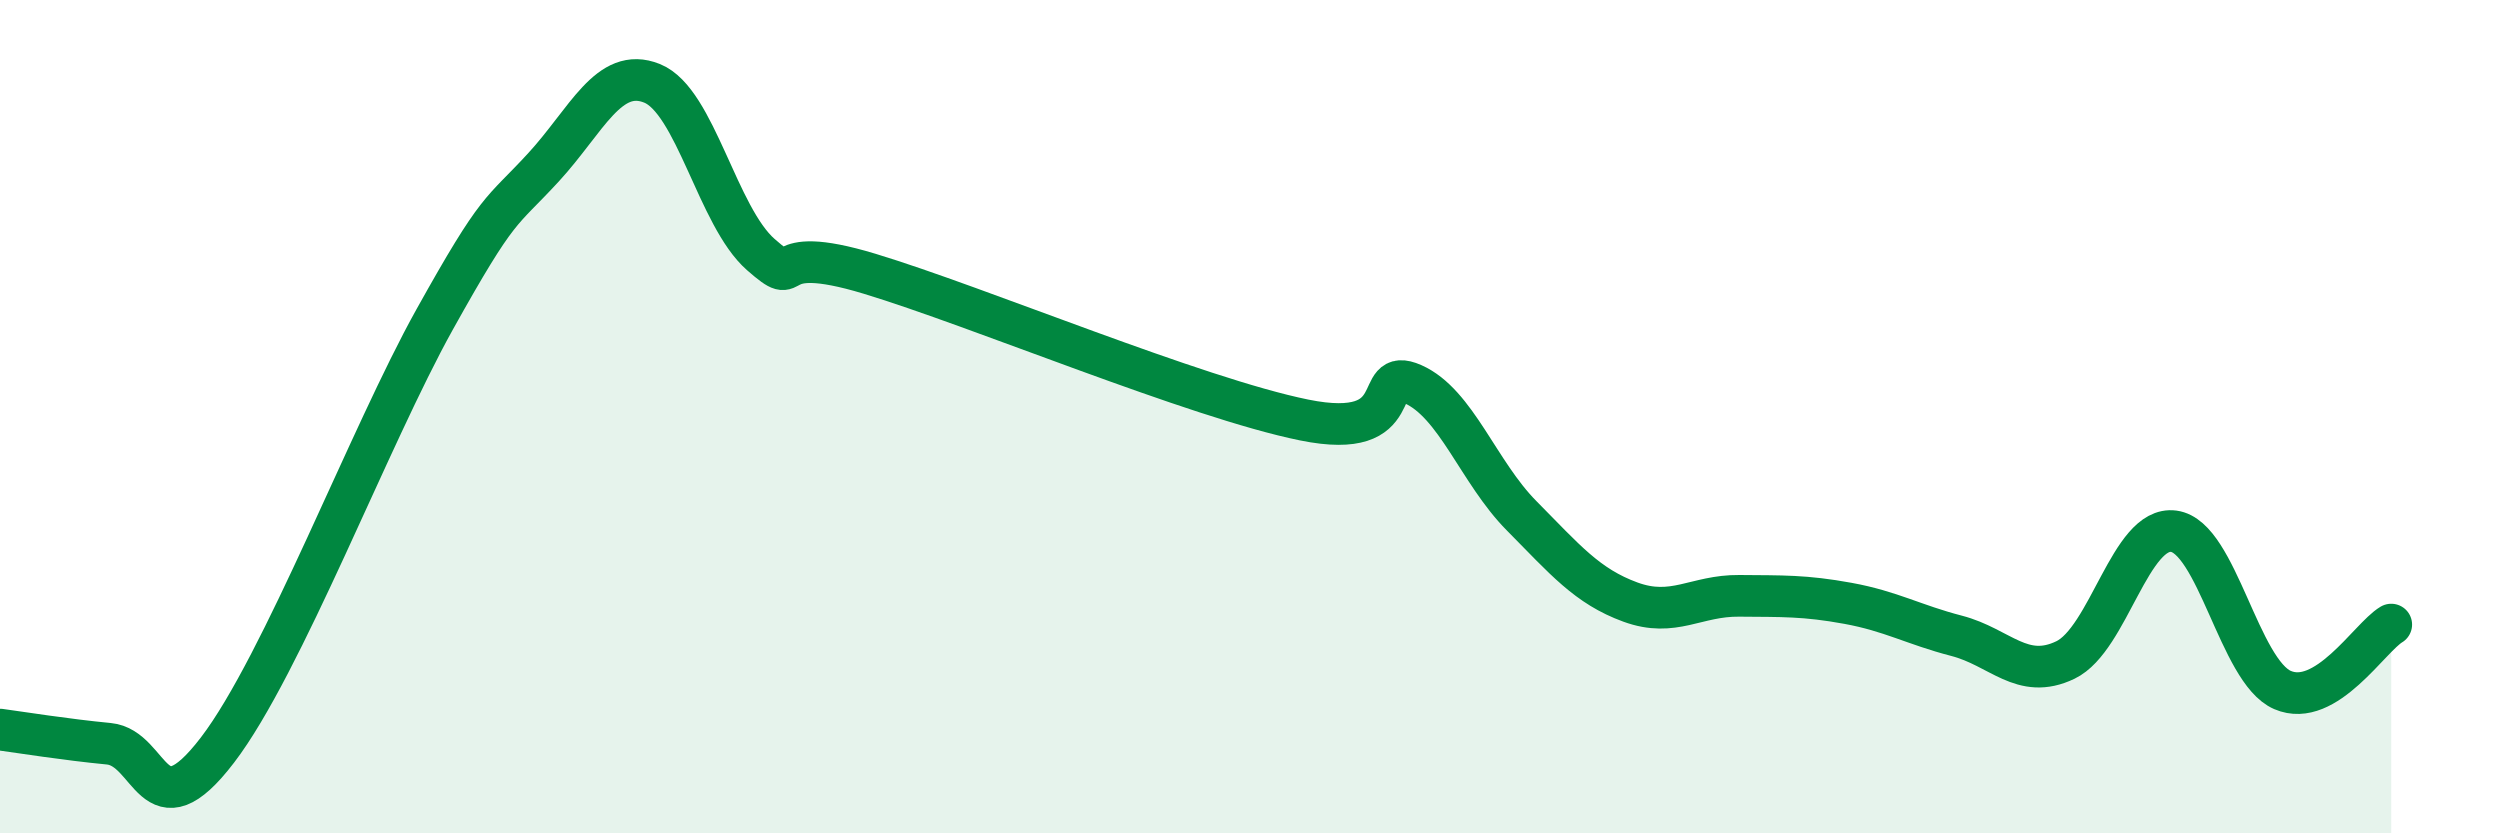 
    <svg width="60" height="20" viewBox="0 0 60 20" xmlns="http://www.w3.org/2000/svg">
      <path
        d="M 0,17.51 C 0.52,17.58 1.57,17.75 2.61,17.85 C 3.65,17.95 3.66,20.04 5.22,18 C 6.78,15.96 8.87,10.47 10.43,7.67 C 11.99,4.87 12,5.15 13.04,4.02 C 14.08,2.89 14.61,1.58 15.65,2 C 16.69,2.42 17.22,5.2 18.26,6.11 C 19.3,7.02 18.26,5.78 20.87,6.57 C 23.48,7.36 28.69,9.55 31.3,10.08 C 33.91,10.61 32.87,8.76 33.91,9.22 C 34.95,9.68 35.48,11.33 36.52,12.38 C 37.56,13.43 38.09,14.07 39.13,14.45 C 40.17,14.83 40.7,14.29 41.74,14.3 C 42.78,14.31 43.31,14.29 44.35,14.48 C 45.39,14.67 45.92,14.99 46.96,15.26 C 48,15.53 48.53,16.34 49.57,15.84 C 50.61,15.34 51.13,12.61 52.17,12.75 C 53.21,12.89 53.74,16.11 54.78,16.56 C 55.82,17.01 56.87,15.3 57.39,14.99L57.39 20L0 20Z"
        fill="#008740"
        opacity="0.1"
        stroke-linecap="round"
        stroke-linejoin="round"
      />
      <path
        d="M 0,17.51 C 0.52,17.58 1.57,17.75 2.61,17.85 C 3.65,17.95 3.66,20.04 5.22,18 C 6.78,15.96 8.87,10.47 10.43,7.67 C 11.99,4.87 12,5.15 13.04,4.02 C 14.08,2.89 14.61,1.58 15.65,2 C 16.69,2.42 17.22,5.2 18.26,6.11 C 19.3,7.02 18.26,5.78 20.87,6.57 C 23.48,7.36 28.69,9.55 31.3,10.08 C 33.91,10.61 32.87,8.76 33.91,9.22 C 34.95,9.68 35.48,11.33 36.52,12.38 C 37.56,13.43 38.09,14.07 39.13,14.45 C 40.17,14.83 40.7,14.29 41.74,14.3 C 42.78,14.31 43.31,14.29 44.35,14.48 C 45.39,14.67 45.92,14.99 46.96,15.26 C 48,15.53 48.53,16.34 49.57,15.84 C 50.61,15.34 51.13,12.61 52.17,12.75 C 53.21,12.89 53.74,16.11 54.78,16.56 C 55.82,17.01 56.87,15.3 57.39,14.99"
        stroke="#008740"
        stroke-width="1"
        fill="none"
        stroke-linecap="round"
        stroke-linejoin="round"
      />
    </svg>
  